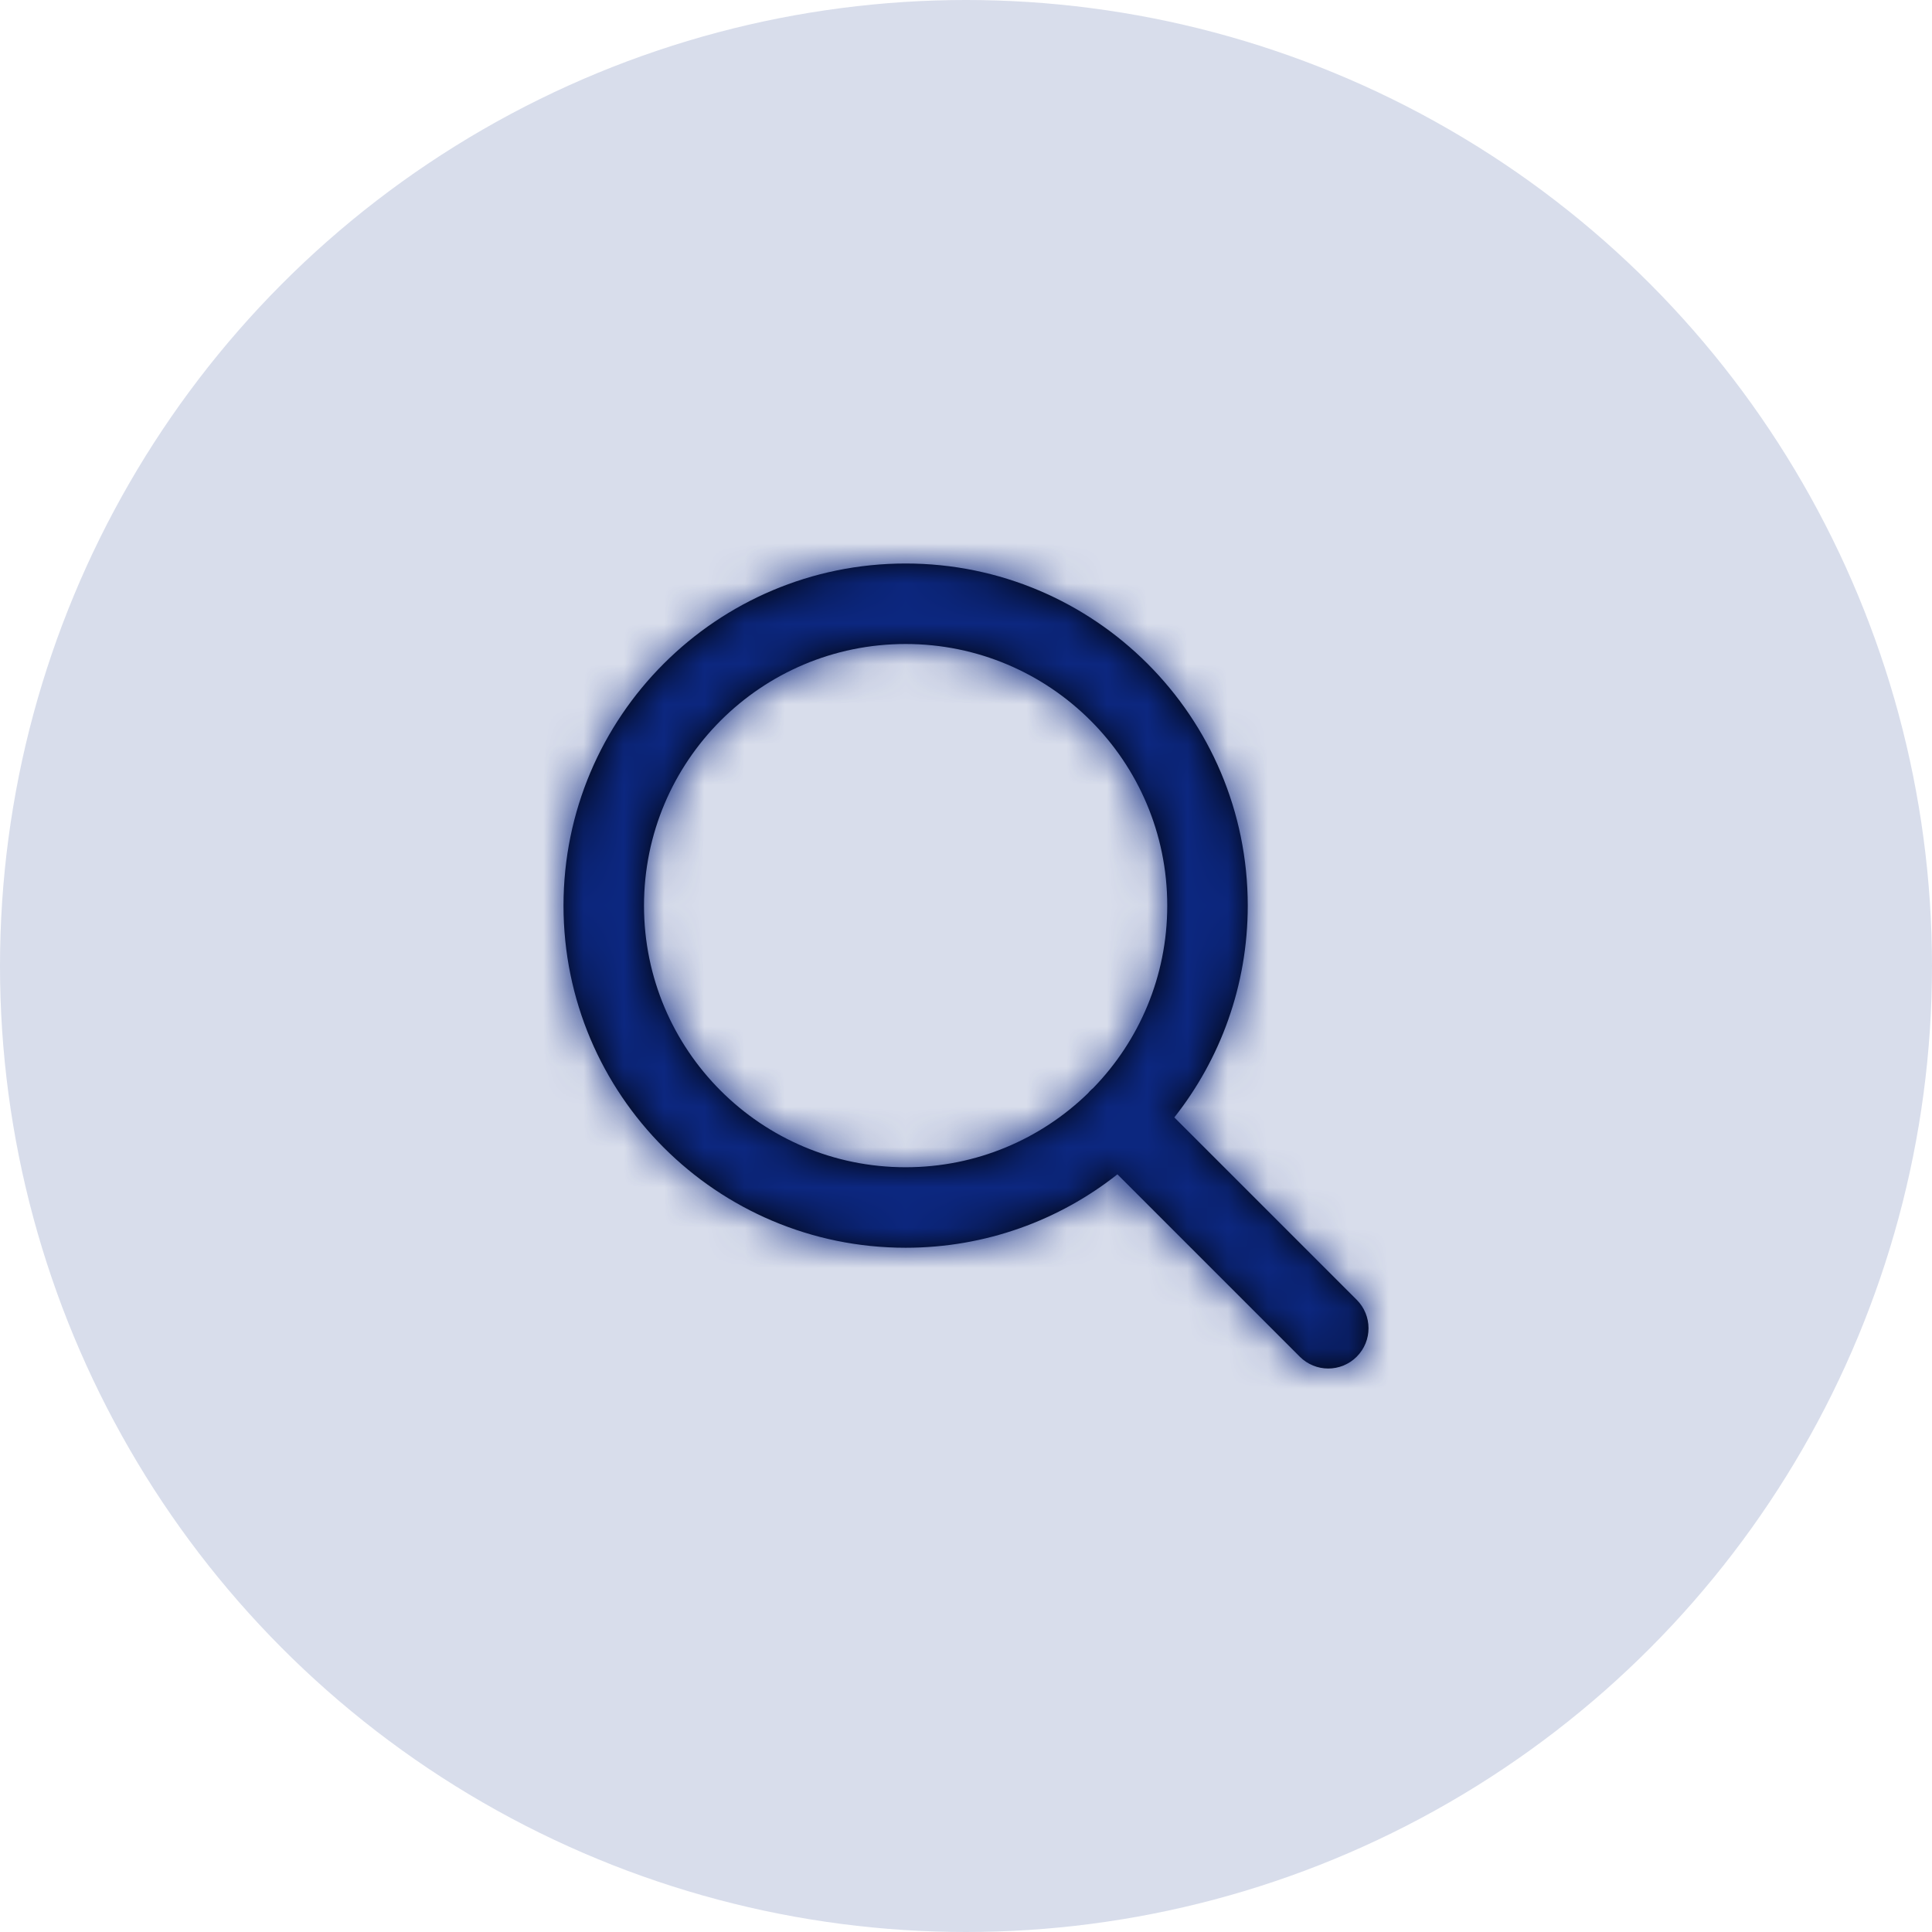 <?xml version="1.0" encoding="UTF-8"?>
<svg width="48px" height="48px" viewBox="0 0 48 48" version="1.1" xmlns="http://www.w3.org/2000/svg" xmlns:xlink="http://www.w3.org/1999/xlink">
    <!-- Generator: Sketch 53.2 (72643) - https://sketchapp.com -->
    <title>Why Forensic Accounting</title>
    <desc>Created with Sketch.</desc>
    <defs>
        <path d="M15.176,13.762 L19.707,18.293 C20.098,18.683 20.098,19.317 19.707,19.707 C19.317,20.098 18.683,20.098 18.293,19.707 L13.762,15.176 C12.315,16.318 10.487,17 8.5,17 C3.806,17 0,13.194 0,8.5 C0,3.806 3.806,0 8.5,0 C13.194,0 17,3.806 17,8.5 C17,10.487 16.318,12.315 15.176,13.762 Z M13.16,13.032 C14.299,11.861 15,10.262 15,8.5 C15,4.91 12.09,2 8.5,2 C4.91,2 2,4.91 2,8.5 C2,12.09 4.91,15 8.5,15 C10.262,15 11.861,14.299 13.032,13.16 C13.051,13.137 13.071,13.114 13.093,13.093 C13.114,13.071 13.137,13.051 13.16,13.032 Z" id="path-1"></path>
    </defs>
    <g id="Desktop-Mockups" stroke="none" stroke-width="1" fill="none" fill-rule="evenodd">
        <g id="9.0-Forensic-Accounting" transform="translate(-792, -2315)">
            <g id="Why-Forensic-Accounting" transform="translate(792, 2315)">
                <g id="Group-10" fill="#0C2780" fill-opacity="0.16">
                    <g id="Group-7">
                        <g id="Group-4">
                            <g id="Group-2">
                                <circle id="Oval" cx="24" cy="24" r="24"></circle>
                            </g>
                        </g>
                    </g>
                </g>
                <g id="search" transform="translate(14, 14)">
                    <mask id="mask-2" fill="white">
                        <use xlink:href="#path-1"></use>
                    </mask>
                    <use id="Combined-Shape" fill="#000000" fill-rule="nonzero" xlink:href="#path-1"></use>
                    <g id="COLOR/-black" mask="url(#mask-2)" fill="#0C2780">
                        <g transform="translate(-2, -2)" id="Rectangle">
                            <rect x="0" y="0" width="24" height="24"></rect>
                        </g>
                    </g>
                </g>
            </g>
        </g>
    </g>
</svg>